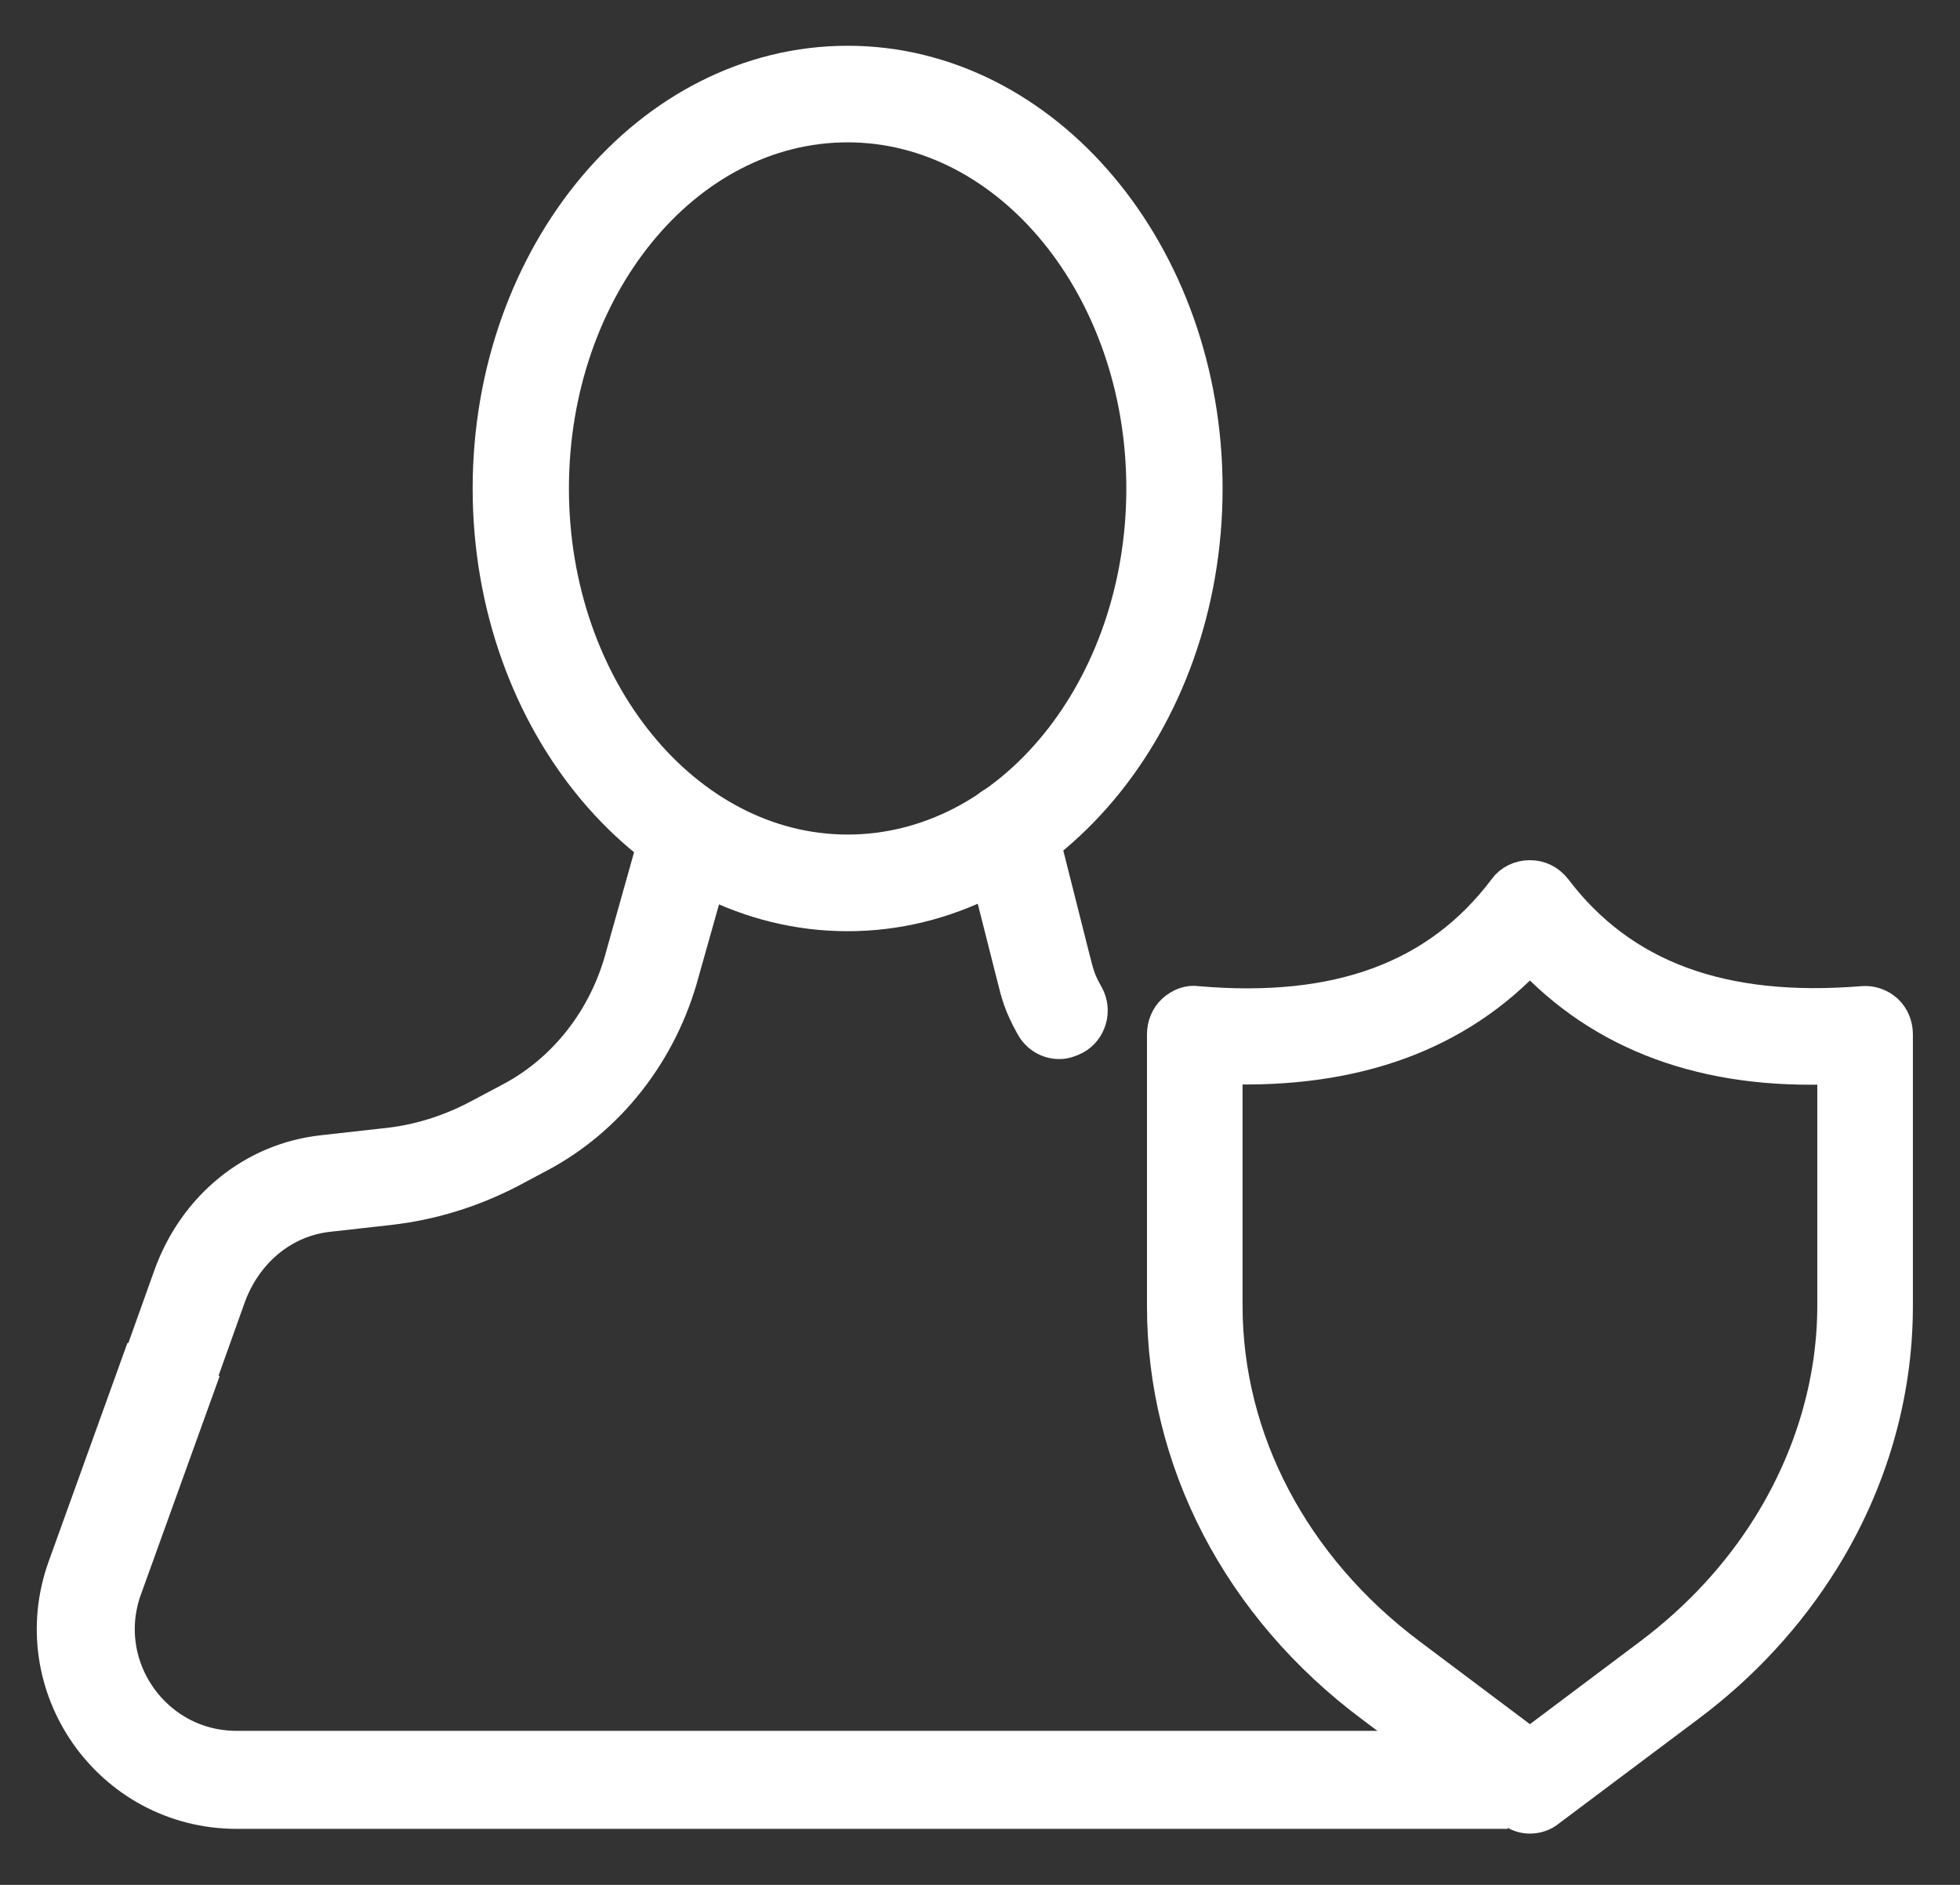 <svg width="26" height="25" viewBox="0 0 26 25" fill="none" xmlns="http://www.w3.org/2000/svg">
<rect x="0" y="0" width="26" height="25" fill="#333333" stroke="none"/>
<path d="M20.295 24.07C20.215 24.07 20.136 24.043 20.065 23.989L18.22 22.606C16.462 21.295 15.465 19.364 15.465 17.326V13.716C15.465 13.608 15.509 13.5 15.588 13.428C15.668 13.356 15.774 13.311 15.88 13.329C17.752 13.491 19.094 12.997 19.986 11.812C20.056 11.713 20.171 11.659 20.295 11.659C20.419 11.659 20.525 11.713 20.604 11.812C21.496 12.988 22.838 13.482 24.71 13.329C24.816 13.32 24.922 13.356 25.002 13.428C25.081 13.5 25.125 13.608 25.125 13.716V17.326C25.125 18.493 24.79 19.651 24.154 20.675C23.695 21.412 23.094 22.067 22.37 22.606L20.525 23.989C20.463 24.043 20.374 24.07 20.295 24.07ZM16.233 14.129V17.317C16.233 19.104 17.125 20.801 18.679 21.968L20.295 23.181L21.911 21.968C22.556 21.483 23.094 20.9 23.5 20.244C24.057 19.346 24.357 18.331 24.357 17.317V14.129C22.626 14.209 21.266 13.697 20.295 12.647C19.324 13.697 17.964 14.191 16.233 14.129Z" fill="white" stroke="white" stroke-width="0.5"/>
<path d="M11.244 12.101C8.639 12.101 6.52 9.577 6.52 6.479C6.52 3.381 8.639 0.857 11.244 0.857C13.849 0.857 15.968 3.381 15.968 6.479C15.968 9.577 13.849 12.101 11.244 12.101ZM11.244 1.638C9.063 1.638 7.297 3.812 7.297 6.479C7.297 9.146 9.072 11.319 11.244 11.319C13.425 11.319 15.191 9.146 15.191 6.479C15.191 3.812 13.416 1.638 11.244 1.638Z" fill="white" stroke="white" stroke-width="0.5"/>
<path d="M14.051 13.797C13.918 13.797 13.786 13.725 13.715 13.591C13.565 13.321 13.53 13.186 13.468 12.935L13.009 11.121C12.956 10.914 13.079 10.699 13.291 10.645C13.503 10.591 13.706 10.717 13.759 10.932L14.201 12.684C14.271 12.962 14.289 13.025 14.395 13.213C14.501 13.402 14.43 13.644 14.245 13.743C14.174 13.779 14.112 13.797 14.051 13.797Z" fill="white" stroke="white" stroke-width="0.5"/>
<path d="M1.255 21.35C1.211 21.35 1.167 21.341 1.123 21.323C0.92 21.251 0.823 21.027 0.893 20.82L2.28 16.941C2.606 16.025 3.375 15.405 4.284 15.306L5.088 15.216C5.547 15.172 5.98 15.037 6.395 14.812L6.783 14.606C7.516 14.22 8.064 13.519 8.285 12.675L8.77 10.951C8.832 10.744 9.044 10.619 9.247 10.681C9.45 10.744 9.574 10.96 9.512 11.166L9.026 12.891C8.744 13.941 8.055 14.821 7.137 15.306L6.748 15.513C6.245 15.773 5.715 15.935 5.167 15.998L4.364 16.088C3.746 16.151 3.225 16.581 3.004 17.21L1.617 21.09C1.556 21.251 1.414 21.35 1.255 21.35Z" fill="white" stroke="white" stroke-width="0.5"/>
<path d="M2.302 18.032L1.258 20.928C0.788 22.232 1.754 23.607 3.14 23.607H20" stroke="white" stroke-width="1.3"/>
</svg>
